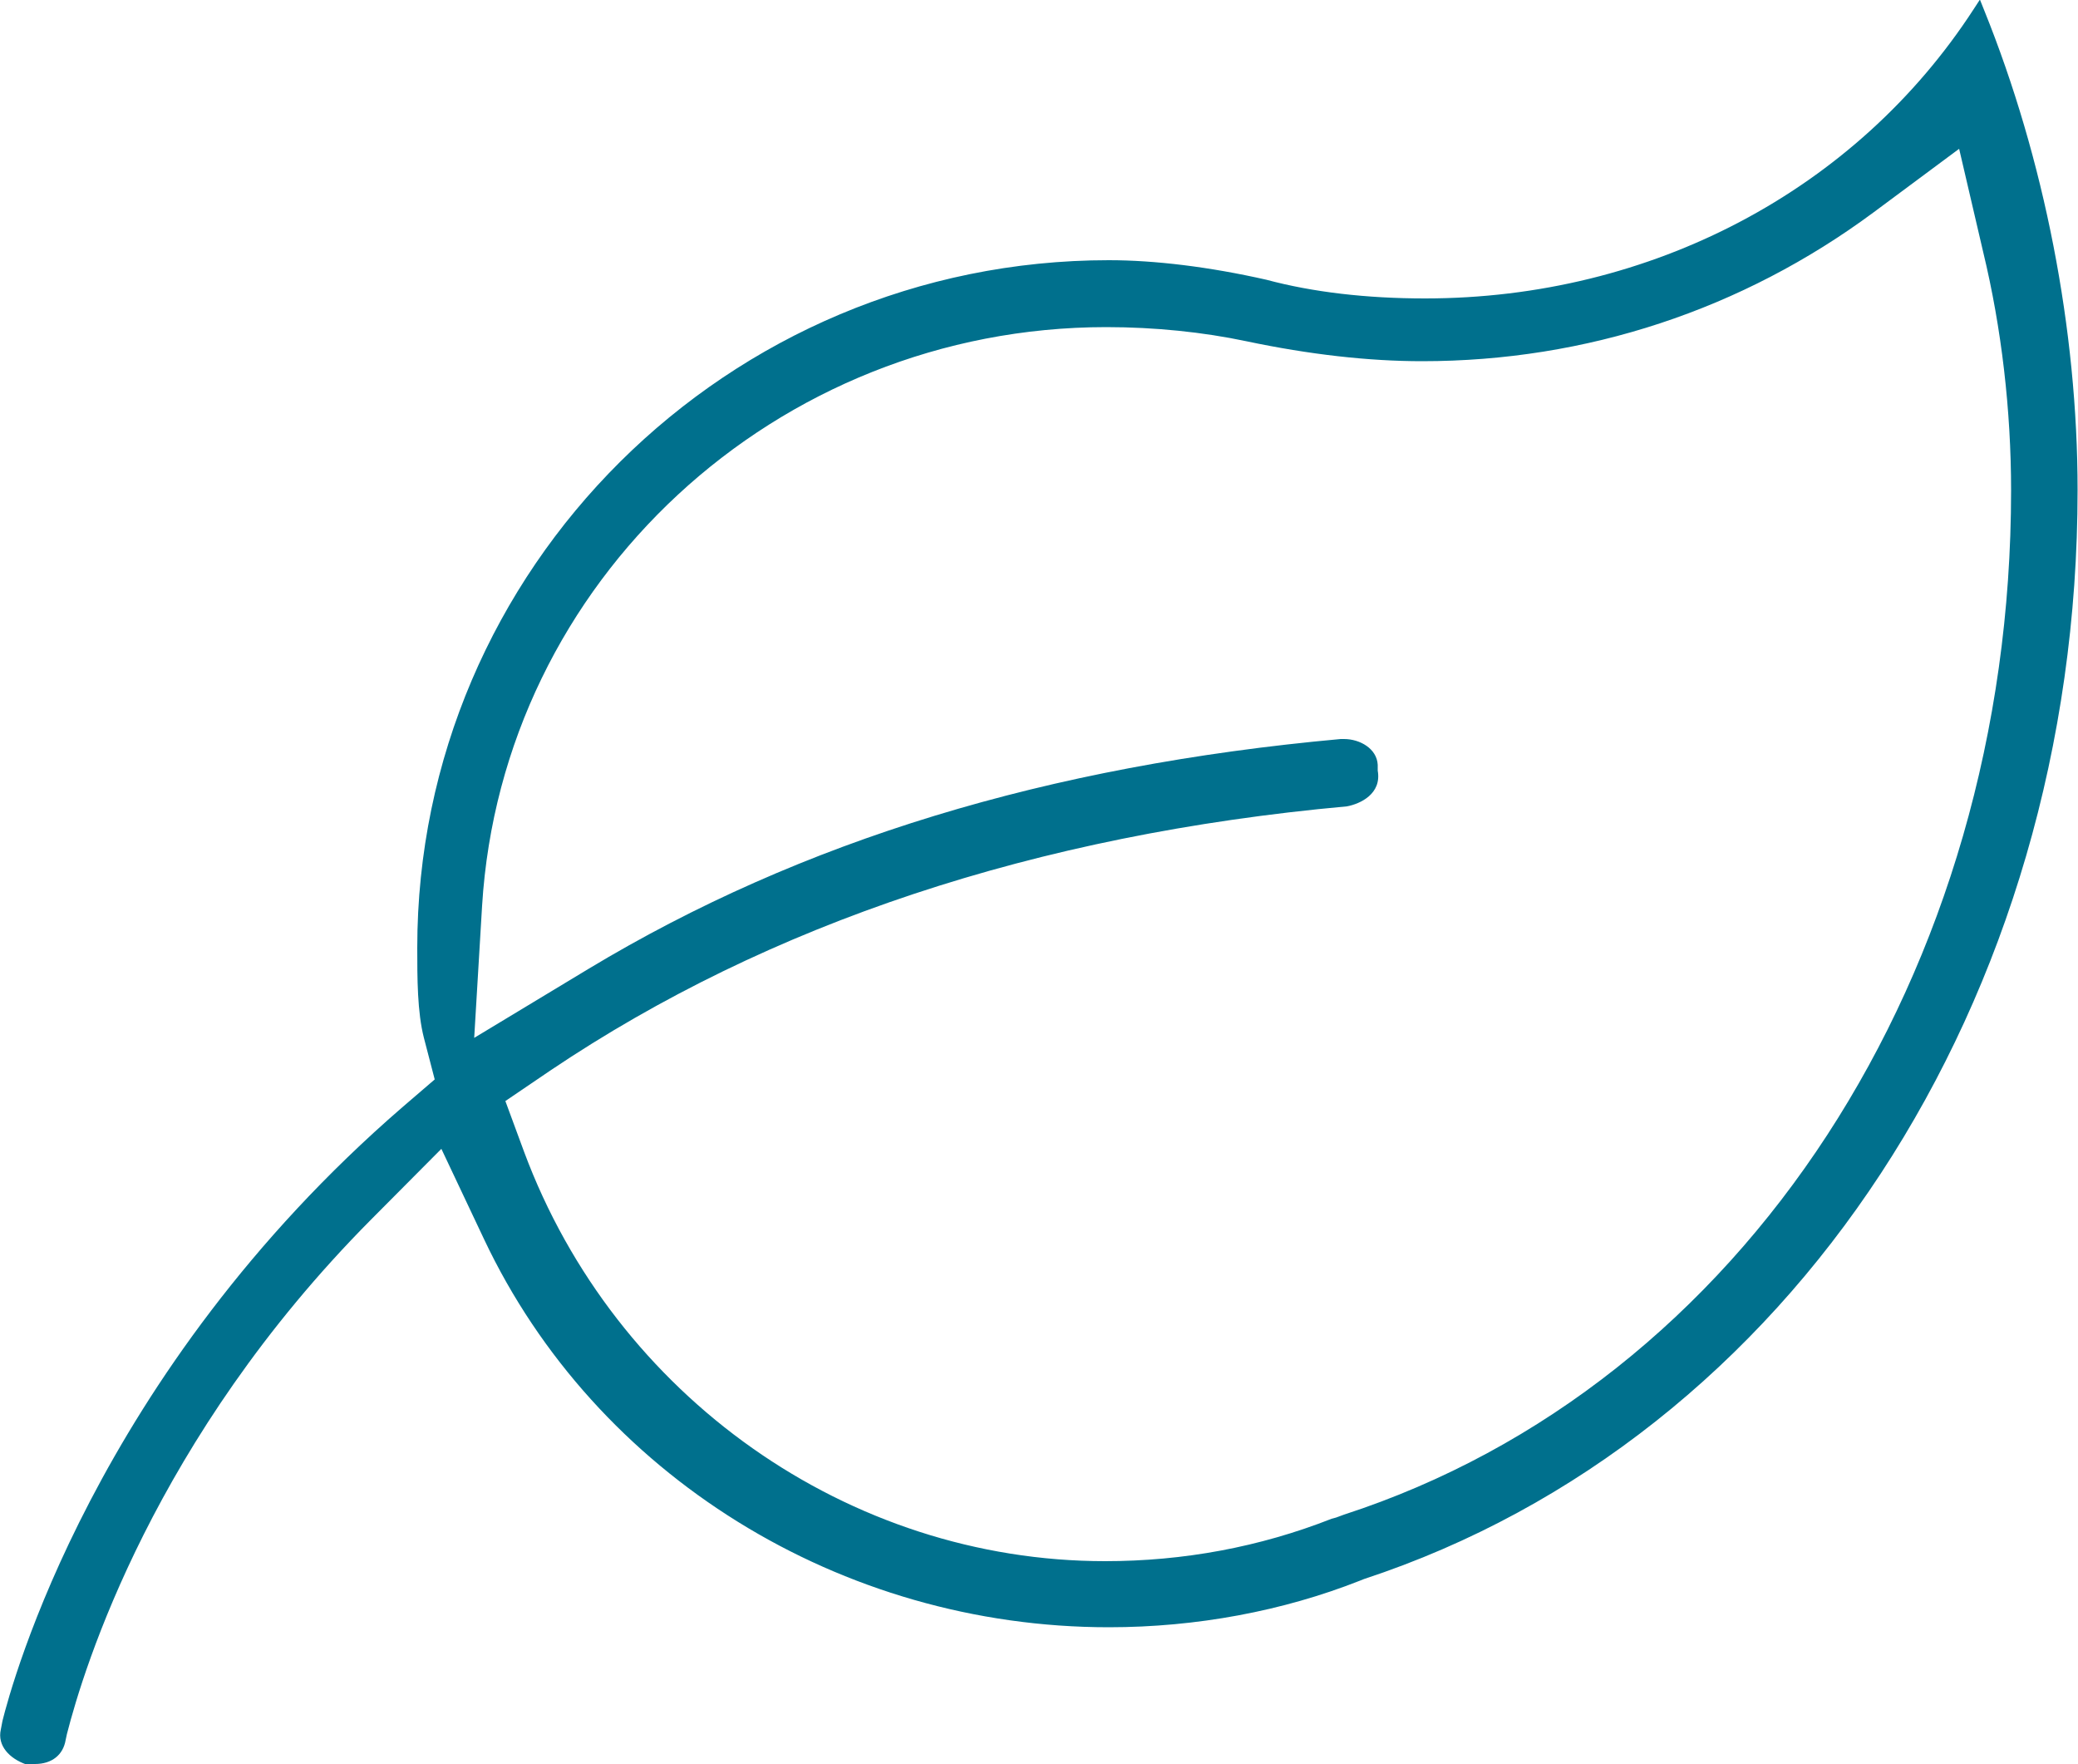 <svg xmlns="http://www.w3.org/2000/svg" id="Layer_2" data-name="Layer 2" viewBox="0 0 50 42.45"><defs><style>      .cls-1 {        fill: #00708d;      }    </style></defs><g id="Layer_2-2" data-name="Layer 2"><path class="cls-1" d="M.63,42.45c-.4-.14-.7-.45-.61-.84l.04-.21c.21-.84,2.21-8.35,9.62-14.76l.78-.67-.26-1c-.16-.62-.16-1.44-.16-2.17,0-9.12,7.47-16.54,16.64-16.54,1.11,0,2.42.16,3.79.47,1.12.3,2.41.45,3.82.45,5.44,0,10.37-2.6,13.2-6.96l.15-.23.1.25c1.45,3.59,2.25,7.69,2.25,11.55,0,12.29-6.9,22.82-17.17,26.2l-.1.04c-1.85.73-3.93,1.12-6.04,1.12-6.45,0-12.35-3.66-15.03-9.33l-1.03-2.18-1.7,1.71c-5.22,5.26-6.91,10.8-7.31,12.37l-.03.14c-.06.36-.33.58-.74.58h-.24ZM12.61,27.71c2.19,5.89,7.81,9.85,13.98,9.85,1.89,0,3.72-.34,5.45-1.02l.11-.03.19-.07c9.6-3.12,16.05-13.02,16.05-24.64,0-1.93-.23-3.91-.67-5.73l-.58-2.49-2.06,1.53c-3.16,2.34-6.91,3.58-10.86,3.58-1.29,0-2.71-.16-4.23-.48-1.04-.22-2.2-.34-3.37-.34-7.94,0-14.54,6.11-15.02,13.92l-.19,3.18,2.75-1.66c5.13-3.09,11.05-4.89,18.1-5.53h.08c.38,0,.79.23.81.62v.14c.1.56-.42.8-.74.86-7.49.68-13.91,2.82-19.16,6.35l-1.09.74.45,1.22Z"></path></g></svg>